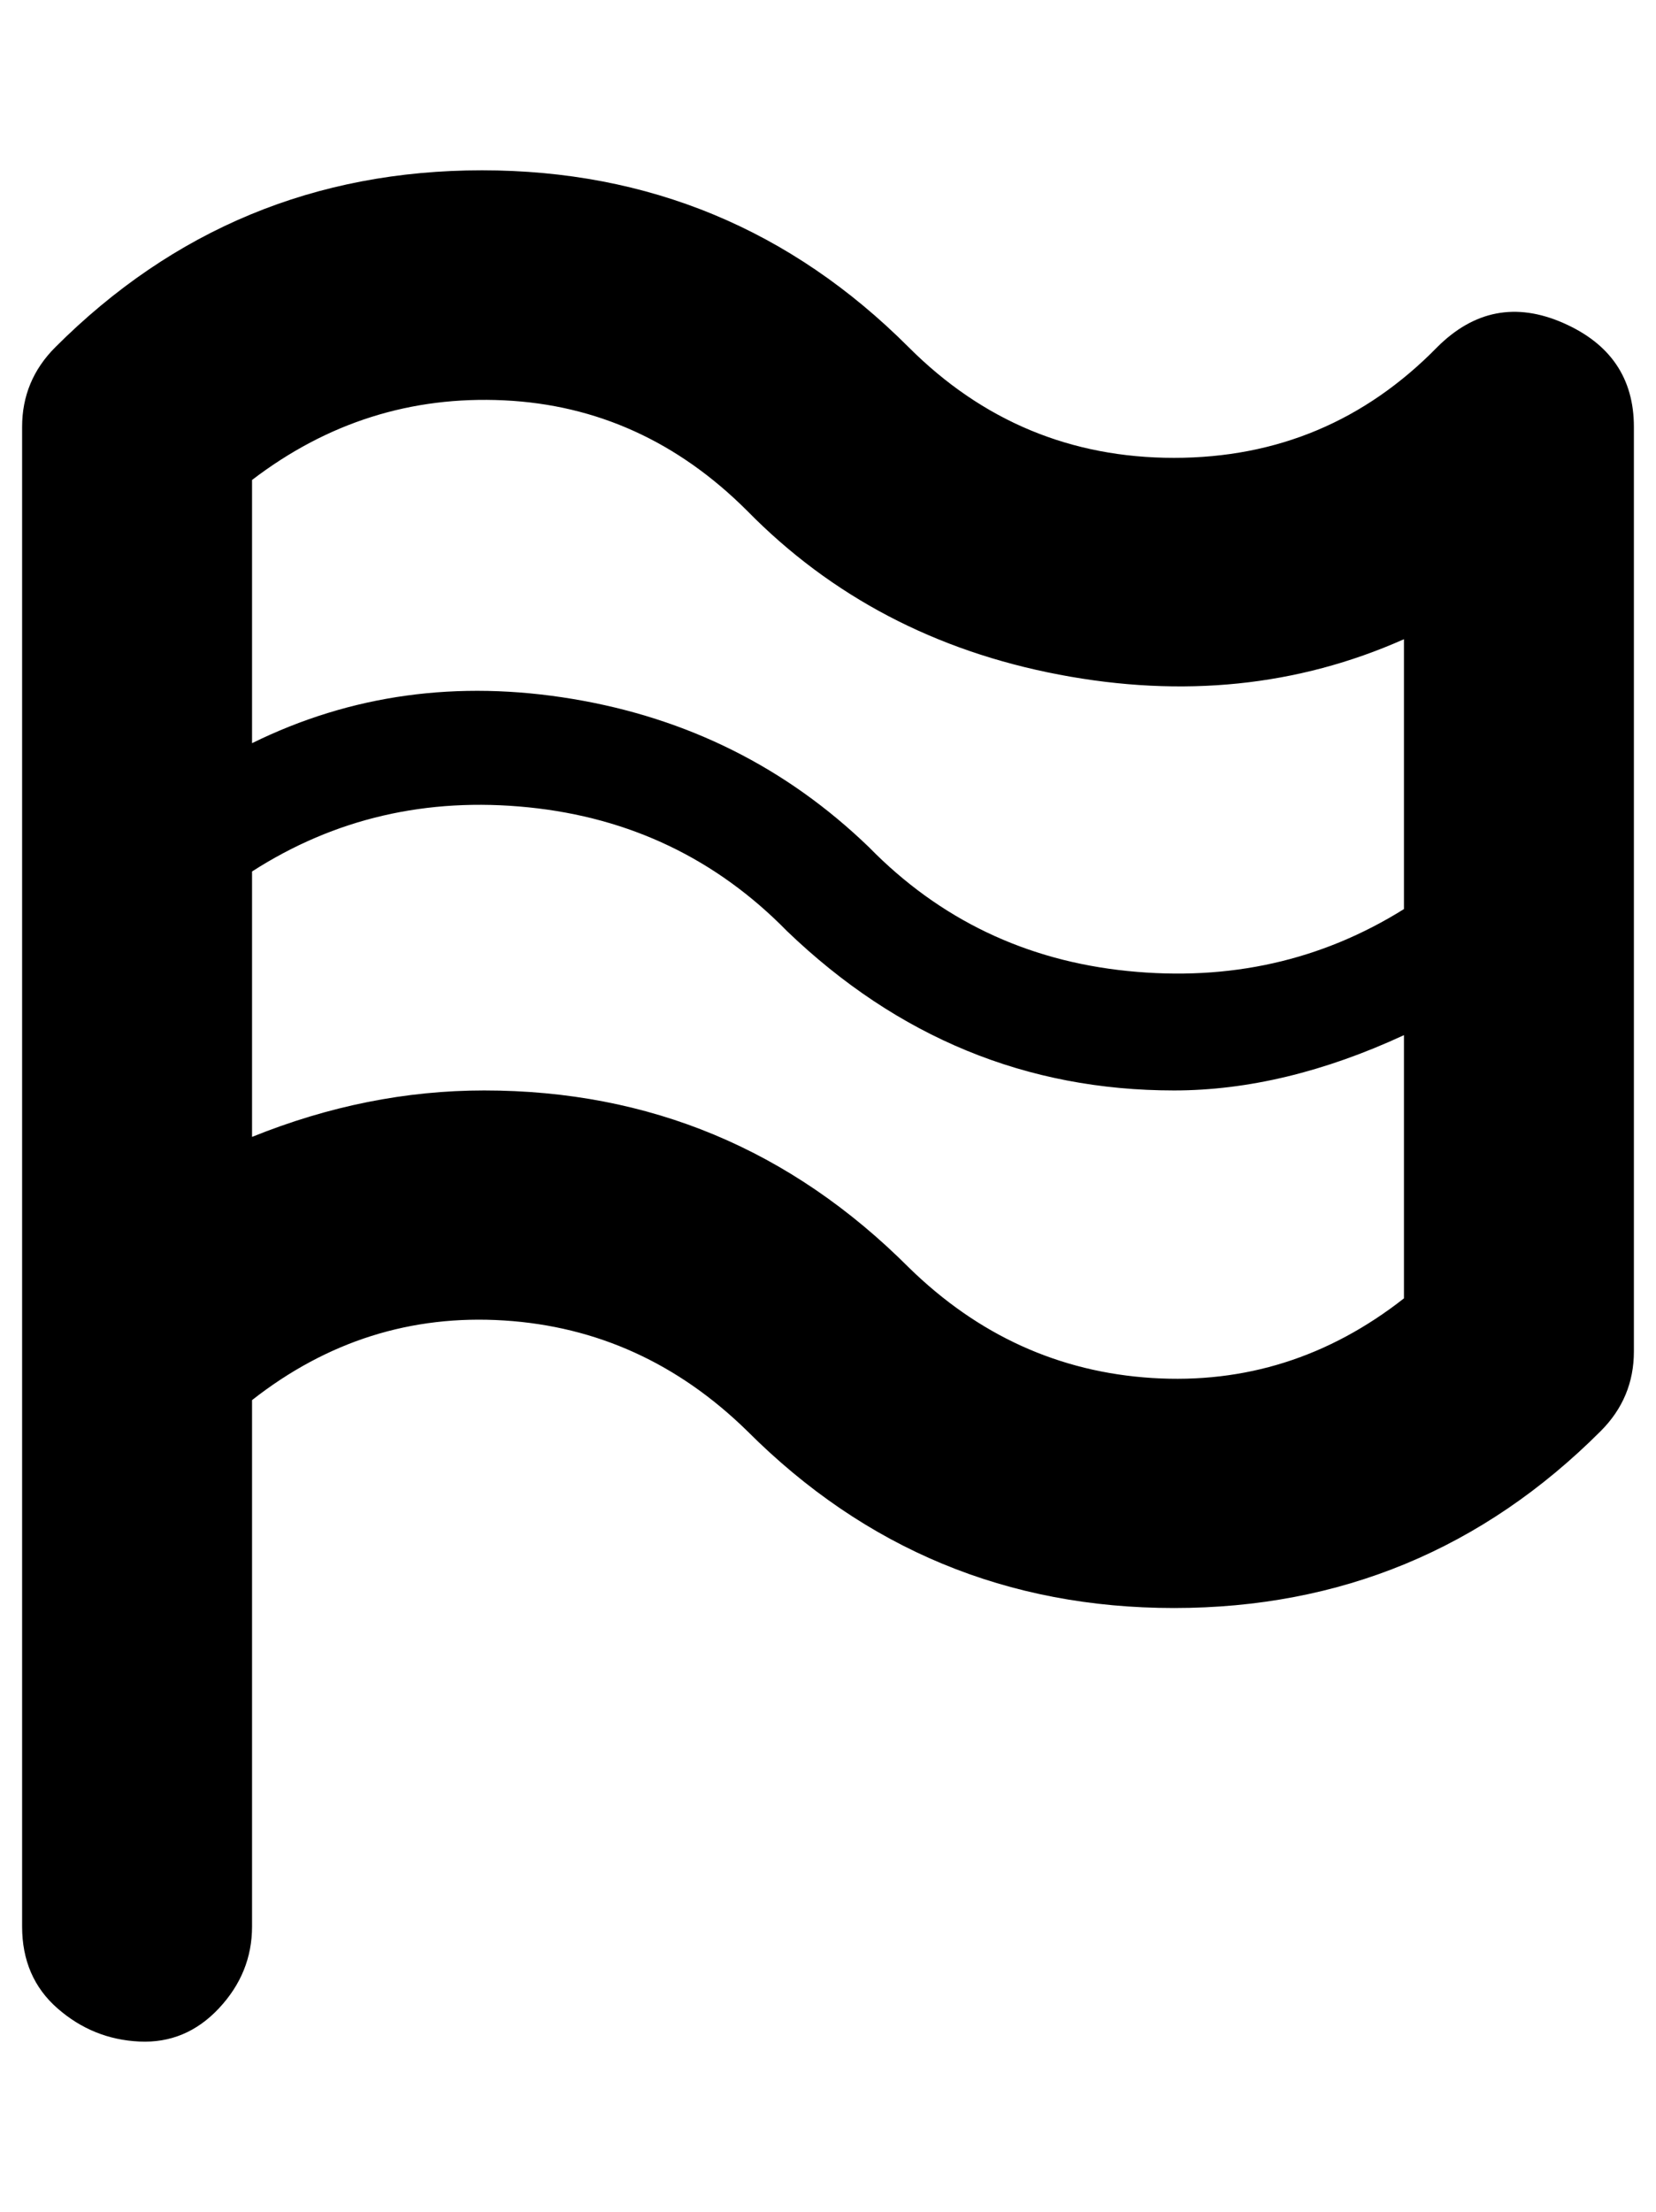 <?xml version="1.0" standalone="no"?>
<!DOCTYPE svg PUBLIC "-//W3C//DTD SVG 1.1//EN" "http://www.w3.org/Graphics/SVG/1.1/DTD/svg11.dtd" >
<svg xmlns="http://www.w3.org/2000/svg" xmlns:xlink="http://www.w3.org/1999/xlink" version="1.1" viewBox="-10 0 749 1000">
   <path fill="currentColor"
d="M640 157q25 -25 57 -11t32 47v418q0 21 -15 36q-80 80 -193 80t-193 -80q-47 -46 -110 -50t-114 36v238q0 21 -15 37t-36 15t-37 -15t-16 -37v-678q0 -21 15 -36q80 -80 193 -80t193 80q50 50 120 50t119 -50zM328 231q-47 -47 -110 -50t-114 36v119q67 -33 145 -20
t134 67q48 49 117 56t125 -28v-122q-72 32 -156 16t-141 -74zM401 573q47 46 110 50t114 -36v-119q-54 25 -104 25q-100 0 -175 -72q-48 -49 -117 -56t-125 29v120q52 -21 105 -21q112 0 192 80z" />
</svg>
